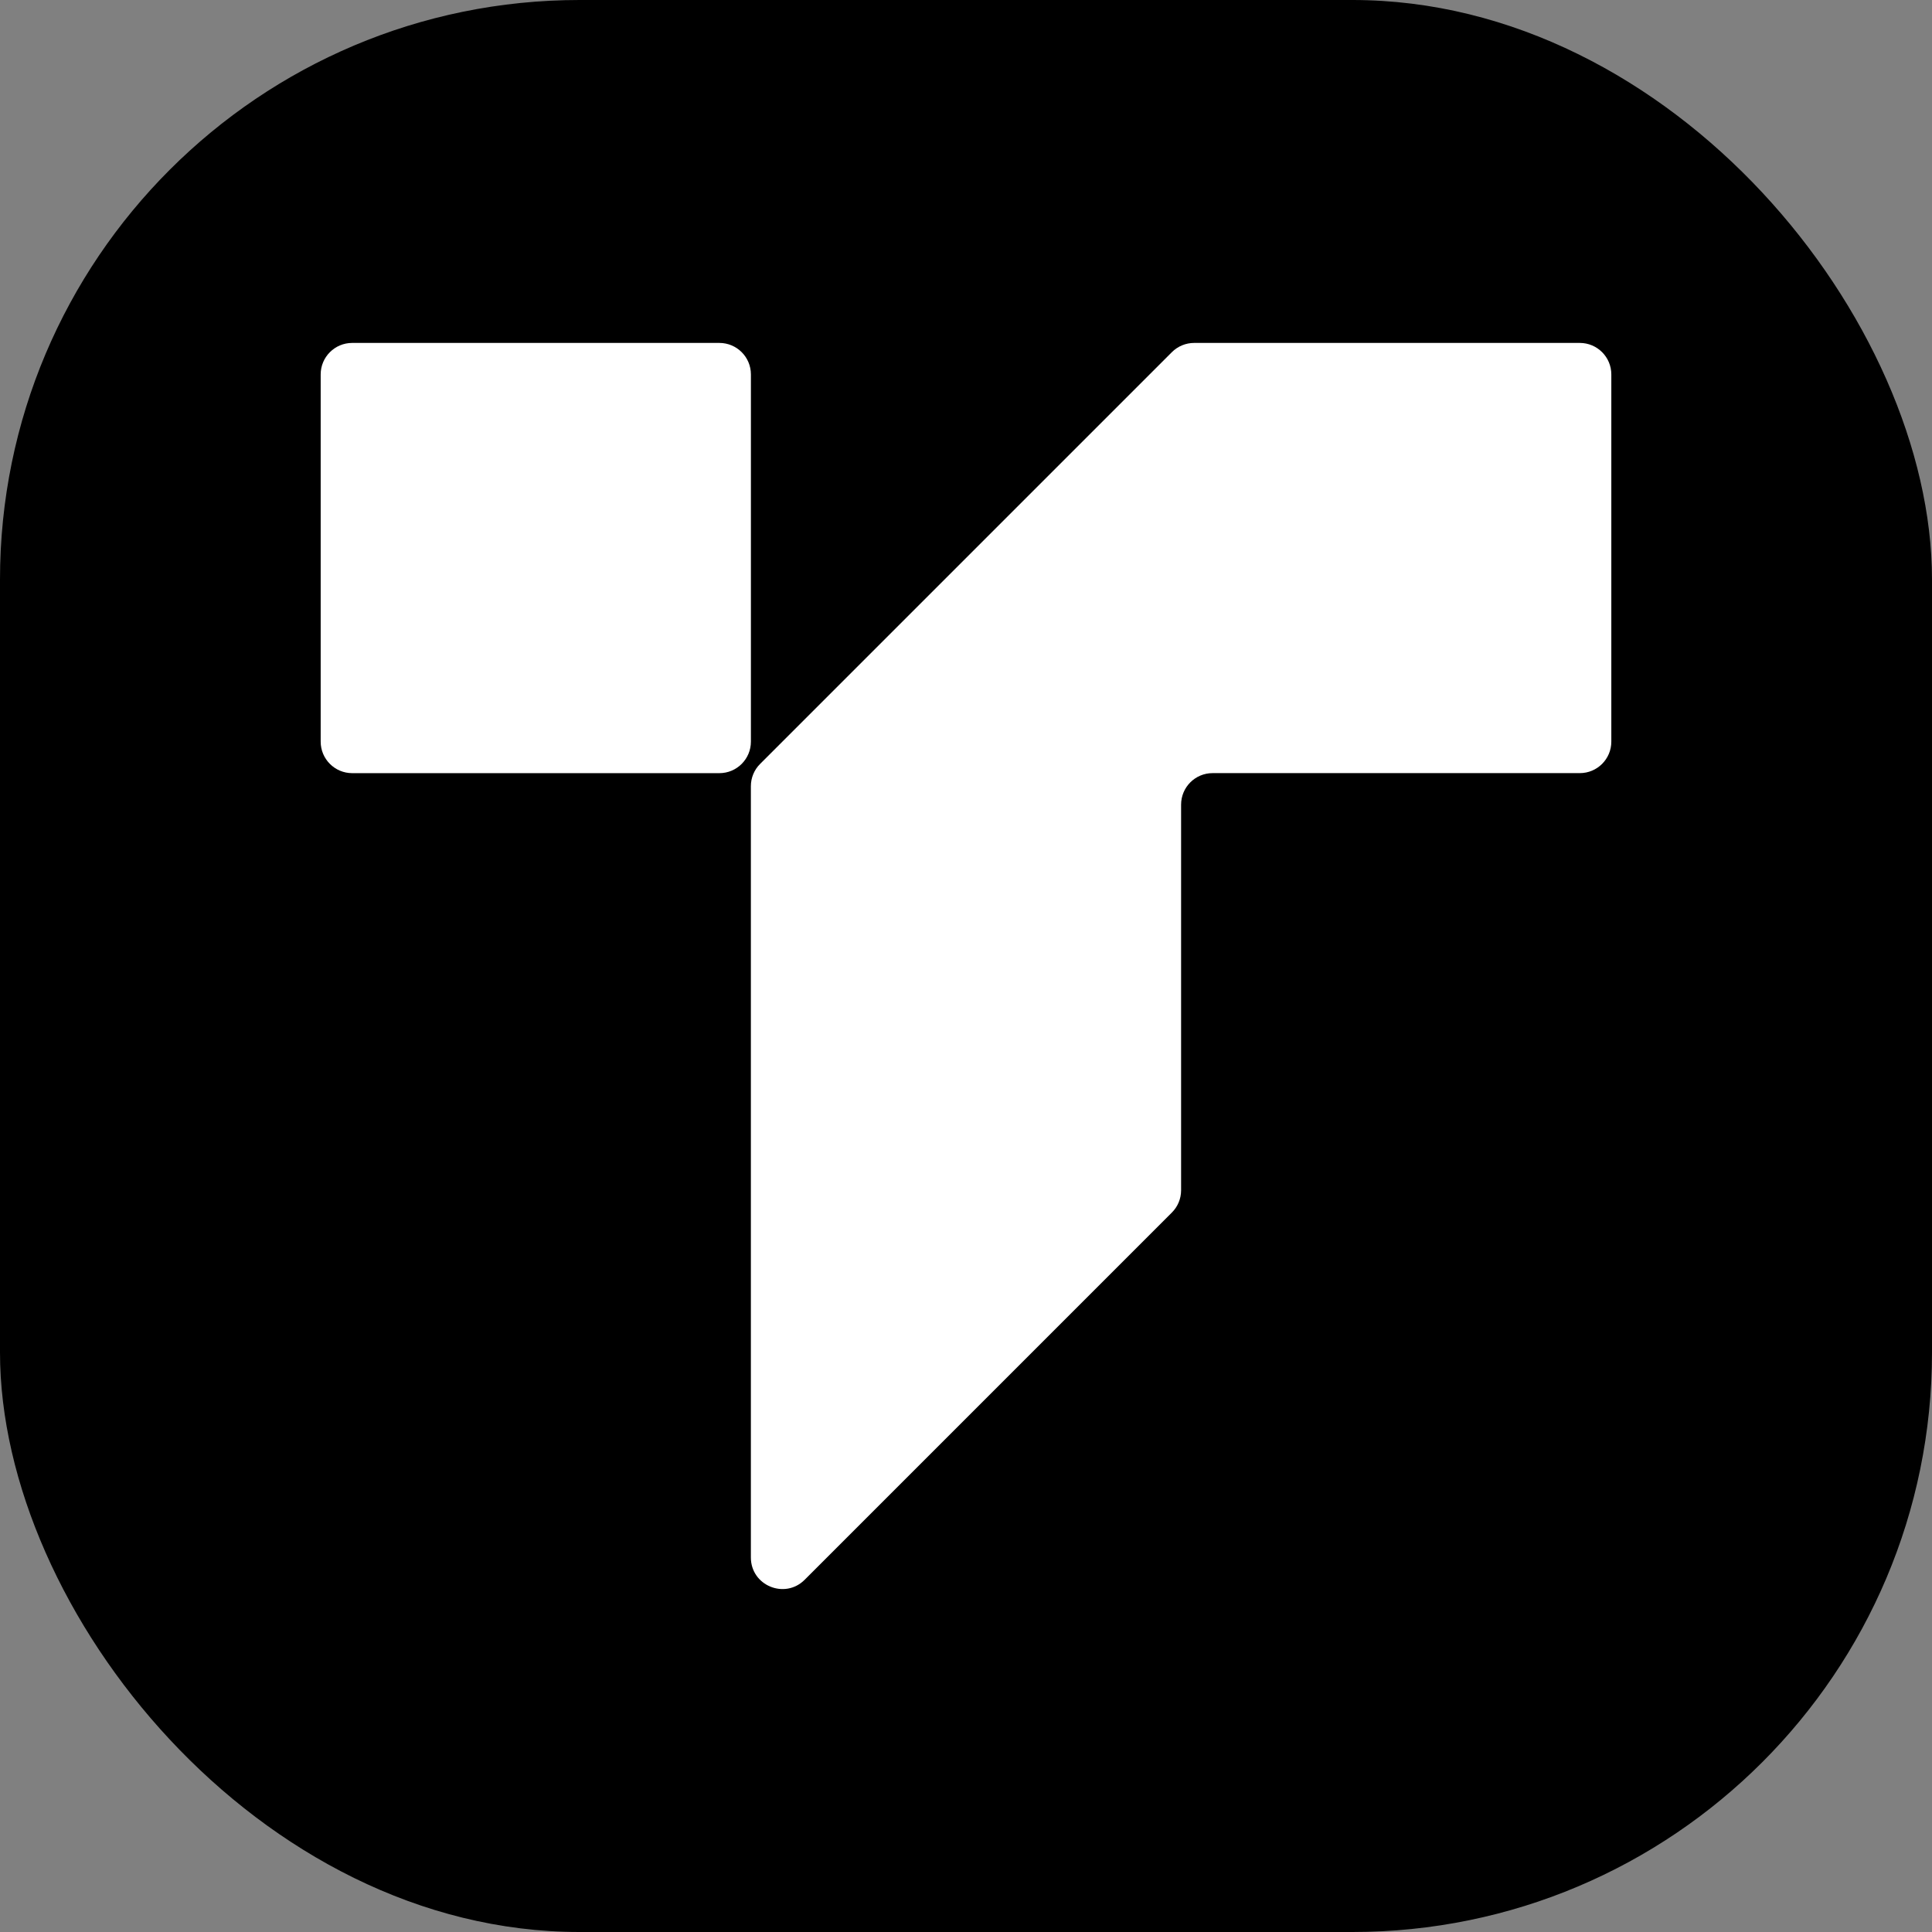 <svg width="60" height="60" viewBox="0 0 60 60" fill="none" xmlns="http://www.w3.org/2000/svg">
<rect x="0" y="0" width="60" height="60" fill="#808080" stroke="none"/>
<rect width="60" height="60" rx="18" fill="black"/>
<path d="M9.959 11.628C9.959 11.088 10.397 10.65 10.937 10.65H22.341C22.882 10.65 23.32 11.088 23.32 11.628V23.032C23.32 23.572 22.882 24.011 22.341 24.011H10.938C10.397 24.011 9.959 23.572 9.959 23.032V11.628Z" fill="white"/>
<path fill-rule="evenodd" clip-rule="evenodd" d="M37.085 10.65C36.826 10.65 36.577 10.753 36.393 10.937L23.606 23.724C23.422 23.907 23.319 24.156 23.319 24.416L23.319 37.371V48.369C23.319 49.241 24.373 49.678 24.99 49.061L36.393 37.657C36.577 37.474 36.68 37.225 36.68 36.966L36.68 24.989C36.68 24.448 37.118 24.01 37.658 24.01H49.062C49.603 24.01 50.041 23.572 50.041 23.032V11.628C50.041 11.088 49.603 10.65 49.062 10.65H37.085Z" fill="white"/>
</svg>
